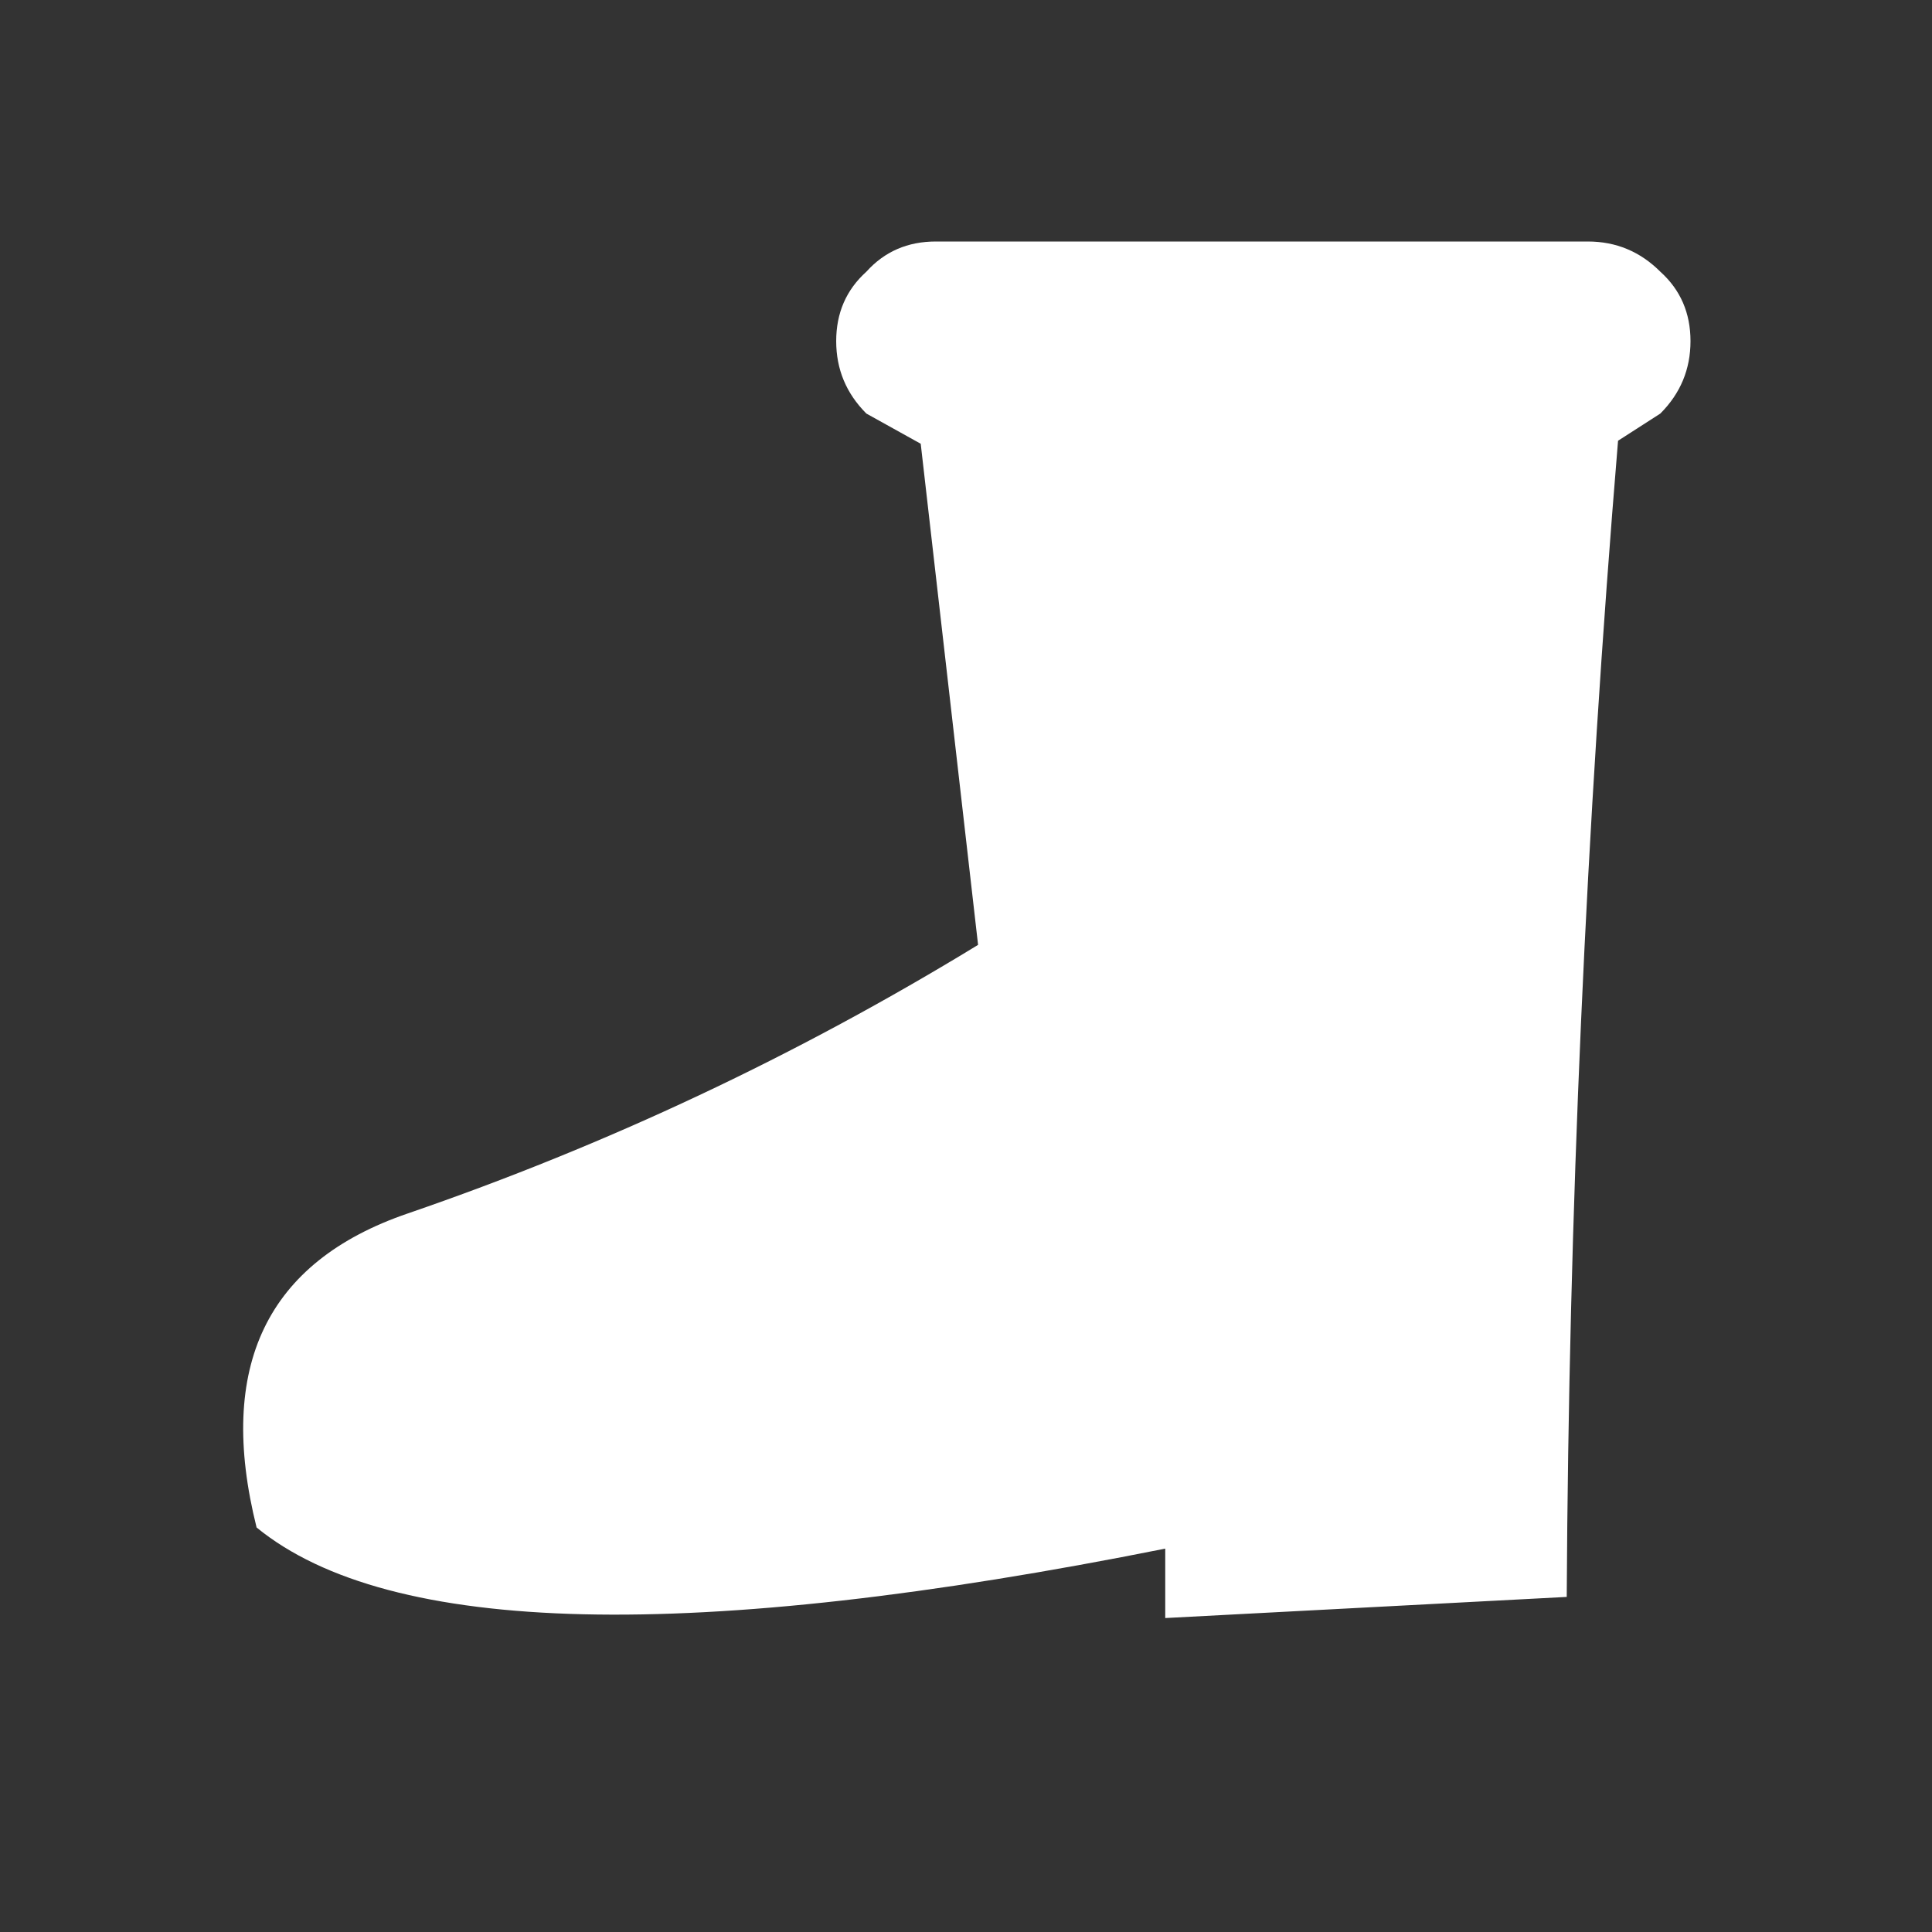 <svg width="32" height="32" xmlns="http://www.w3.org/2000/svg" xmlns:xlink="http://www.w3.org/1999/xlink">
  <rect width="100%" height="100%" fill="#333333" stroke="none"/>
  <defs/>
  <g>
    <path stroke="none" fill="#FFFFFF" d="M16.2 15.65 L15.25 7.35 14.35 6.85 Q13.85 6.35 13.85 5.65 13.85 4.95 14.35 4.5 14.8 4 15.5 4 L26.3 4 Q27 4 27.5 4.5 28 4.95 28 5.65 28 6.35 27.5 6.85 L26.8 7.3 Q26 16.95 25.95 26.45 L19.3 26.8 19.3 25.65 Q7.55 28 4.25 25.3 3.25 21.3 6.75 20.1 11.7 18.4 16.2 15.65"/>
  </g>
</svg>